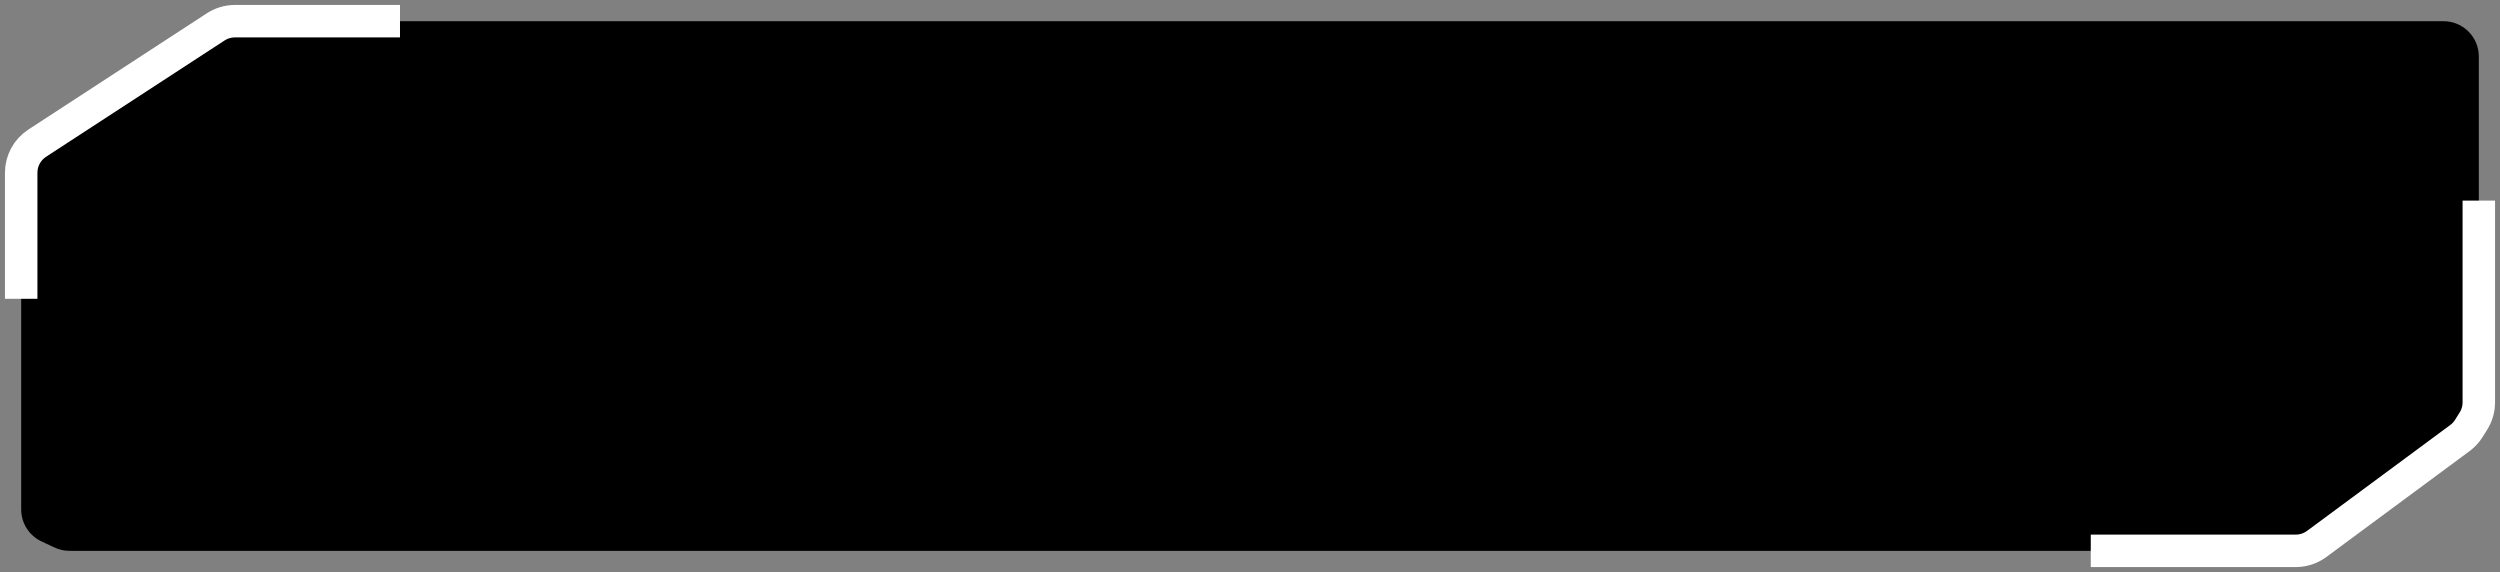 <?xml version="1.0" encoding="UTF-8"?> <svg xmlns="http://www.w3.org/2000/svg" viewBox="0 0 385.00 88.09" data-guides="{&quot;vertical&quot;:[],&quot;horizontal&quot;:[]}"><rect x="0" y="0" width="385.00" height="88.09" fill="#808080" stroke="none"/><defs></defs><path fill="#000000" stroke="none" fill-opacity="1" stroke-width="1" stroke-opacity="1" id="tSvg16db68671f7" title="Path 1" d="M376.299 3.263C262.23 3.263 148.161 3.263 34.091 3.263C32.975 3.263 31.886 3.606 30.971 4.247C22.508 10.175 14.044 16.103 5.581 22.031C4.128 23.049 3.263 24.711 3.263 26.485C3.263 43.808 3.263 61.132 3.263 78.455C3.263 80.567 4.486 82.489 6.4 83.382C7.069 83.695 7.738 84.007 8.408 84.32C9.128 84.656 9.913 84.83 10.708 84.83C125.457 84.83 240.205 84.83 354.954 84.83C356.14 84.83 357.295 84.442 358.24 83.725C365.356 78.325 372.471 72.926 379.586 67.527C380.941 66.499 381.737 64.896 381.737 63.195C381.737 45.03 381.737 26.865 381.737 8.7C381.737 5.697 379.302 3.263 376.299 3.263Z"></path><path fill="none" stroke="white" fill-opacity="1" stroke-width="5" stroke-opacity="1" id="tSvgcd034dd9c2" title="Path 2" d="M3.263 46.02C3.263 39.547 3.263 33.075 3.263 26.602C3.263 24.764 4.192 23.049 5.732 22.046C14.892 16.079 24.052 10.111 33.212 4.144C34.095 3.569 35.126 3.263 36.18 3.263C44.653 3.263 53.126 3.263 61.599 3.263"></path><path fill="none" stroke="white" fill-opacity="1" stroke-width="5" stroke-opacity="1" id="tSvg3fb29a5559" title="Path 3" d="M321.978 84.83C332.499 84.83 343.019 84.83 353.54 84.83C354.705 84.83 355.837 84.457 356.773 83.765C364.123 78.331 371.474 72.897 378.824 67.463C379.372 67.058 379.838 66.554 380.199 65.976C380.436 65.599 380.672 65.222 380.909 64.845C381.45 63.98 381.737 62.98 381.737 61.959C381.737 51.603 381.737 41.247 381.737 30.89"></path></svg> 